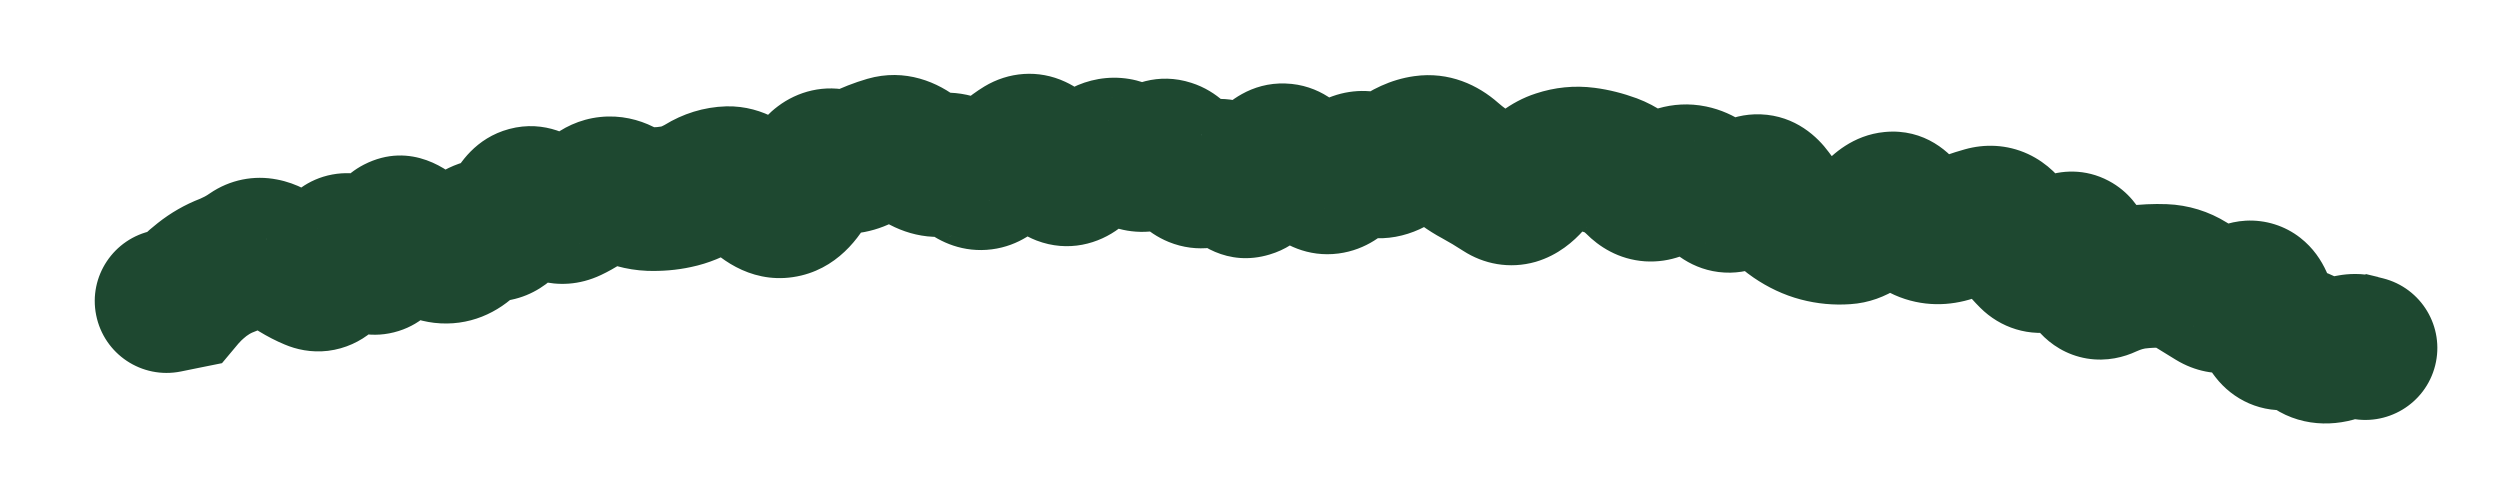 <?xml version="1.0" encoding="utf-8"?>
<svg xmlns="http://www.w3.org/2000/svg" fill="none" height="100%" overflow="visible" preserveAspectRatio="none" style="display: block;" viewBox="0 0 15 3" width="100%">
<path d="M0.915 1.384C0.682 1.431 0.53 1.658 0.577 1.891C0.624 2.125 0.851 2.276 1.085 2.229L1 1.807L0.915 1.384ZM1.098 1.787L1.183 2.209L1.332 2.179L1.43 2.062L1.098 1.787ZM1.213 1.677L1.479 2.016L1.213 1.677ZM1.678 1.549L1.412 1.889L1.412 1.889L1.678 1.549ZM2.011 1.555L2.425 1.677L2.011 1.555ZM2.322 1.477L2.74 1.582L2.322 1.477ZM2.468 1.402L2.765 1.088L2.468 1.402ZM2.655 1.509L2.605 1.937L2.655 1.509ZM2.806 1.449L2.499 1.147L2.806 1.449ZM3.097 1.26L2.713 1.063L3.097 1.26ZM3.729 1.148L3.539 1.534L3.729 1.148ZM3.898 1.194L3.882 1.625L3.898 1.194ZM4.368 1.069L4.358 0.638L4.358 0.638L4.368 1.069ZM5.166 0.948L5.356 1.335L5.166 0.948ZM6.614 0.918L6.395 0.547L6.395 0.547L6.614 0.918ZM7.739 0.944L7.968 0.58L7.968 0.58L7.739 0.944ZM8.057 1.043L8.376 1.333L8.057 1.043ZM9.014 1.144L9.248 0.782L9.014 1.144ZM9.512 0.954L9.568 0.527L9.568 0.527L9.512 0.954ZM9.67 0.994L9.821 0.59L9.67 0.994ZM9.983 1.108L10.237 1.456L9.983 1.108ZM10.149 1.061L10.062 1.483L10.149 1.061ZM10.623 1.166L10.972 0.912L10.623 1.166ZM10.915 1.38L10.805 1.797L10.915 1.38ZM11.563 1.384L11.696 0.974L11.563 1.384ZM11.729 1.372L11.893 1.771L11.729 1.372ZM11.906 1.311L12.024 1.726L11.906 1.311ZM12.185 1.541L11.881 1.846L12.185 1.541ZM12.359 1.5L12.055 1.194L12.359 1.5ZM12.636 1.718L12.453 1.328L12.636 1.718ZM12.815 1.663L12.87 2.091L12.815 1.663ZM12.983 1.656L13.001 1.225L12.983 1.656ZM13.137 1.703L12.911 2.07L13.137 1.703ZM13.279 1.79L13.504 1.422L13.279 1.79ZM13.452 1.771L13.674 2.141L13.452 1.771ZM13.858 2.073L14.144 1.751L13.858 2.073ZM14.019 2.099L13.884 1.689L14.019 2.099ZM14.154 2.078L14.056 2.498L14.269 1.662L14.154 2.078ZM14.096 2.064L14.194 1.644L13.991 2.482L14.096 2.064ZM14.088 2.507C14.319 2.564 14.553 2.424 14.611 2.193C14.669 1.962 14.529 1.728 14.298 1.67L14.193 2.088L14.088 2.507ZM1 1.807L1.085 2.229L1.183 2.209L1.098 1.787L1.013 1.364L0.915 1.384L1 1.807ZM1.098 1.787L1.43 2.062C1.438 2.052 1.454 2.036 1.479 2.016L1.213 1.677L0.947 1.338C0.882 1.389 0.82 1.447 0.766 1.512L1.098 1.787ZM1.213 1.677L1.479 2.016C1.494 2.005 1.505 1.999 1.512 1.996L1.357 1.594L1.202 1.192C1.109 1.228 1.024 1.277 0.947 1.338L1.213 1.677ZM1.357 1.594L1.512 1.996C1.596 1.964 1.675 1.921 1.748 1.871L1.503 1.516L1.258 1.161C1.237 1.176 1.218 1.185 1.202 1.192L1.357 1.594ZM1.503 1.516L1.748 1.871C1.715 1.894 1.674 1.913 1.626 1.922C1.579 1.932 1.536 1.93 1.502 1.924C1.468 1.917 1.444 1.907 1.431 1.9C1.424 1.897 1.419 1.894 1.416 1.892C1.415 1.891 1.414 1.89 1.413 1.889C1.413 1.889 1.412 1.889 1.412 1.889C1.412 1.889 1.412 1.889 1.412 1.889L1.678 1.549L1.944 1.21C1.879 1.159 1.784 1.1 1.662 1.077C1.525 1.05 1.38 1.077 1.258 1.161L1.503 1.516ZM1.678 1.549L1.412 1.889C1.503 1.96 1.602 2.023 1.708 2.067L1.874 1.67L2.04 1.272C2.025 1.265 1.993 1.248 1.944 1.21L1.678 1.549ZM1.874 1.67L1.708 2.067C1.776 2.096 1.866 2.117 1.968 2.105C2.073 2.092 2.163 2.048 2.231 1.991C2.353 1.889 2.402 1.753 2.425 1.677L2.011 1.555L1.598 1.433C1.59 1.458 1.602 1.393 1.678 1.33C1.724 1.291 1.788 1.258 1.867 1.249C1.942 1.24 2.003 1.256 2.04 1.272L1.874 1.67ZM2.011 1.555L2.425 1.677C2.424 1.679 2.422 1.686 2.417 1.698C2.412 1.709 2.402 1.728 2.385 1.751C2.352 1.797 2.277 1.871 2.152 1.895C2.031 1.917 1.94 1.877 1.9 1.854C1.879 1.842 1.865 1.831 1.858 1.824C1.85 1.818 1.847 1.813 1.846 1.813L2.168 1.526L2.489 1.238C2.454 1.199 2.402 1.148 2.332 1.108C2.261 1.067 2.141 1.02 1.994 1.047C1.843 1.075 1.745 1.166 1.691 1.24C1.639 1.31 1.613 1.382 1.598 1.433L2.011 1.555ZM2.168 1.526L1.846 1.813C1.882 1.853 1.938 1.908 2.017 1.95C2.101 1.995 2.237 2.035 2.392 1.986C2.539 1.94 2.622 1.837 2.664 1.77C2.705 1.702 2.727 1.633 2.74 1.582L2.322 1.477L1.904 1.372C1.902 1.379 1.907 1.355 1.928 1.32C1.949 1.285 2.01 1.203 2.132 1.164C2.26 1.124 2.368 1.16 2.421 1.188C2.446 1.202 2.464 1.215 2.473 1.223C2.483 1.231 2.488 1.237 2.489 1.238L2.168 1.526ZM2.322 1.477L2.74 1.582C2.742 1.574 2.739 1.589 2.724 1.616C2.711 1.641 2.669 1.708 2.578 1.755C2.472 1.809 2.362 1.805 2.282 1.778C2.215 1.755 2.179 1.721 2.172 1.715L2.468 1.402L2.765 1.088C2.704 1.031 2.471 0.84 2.183 0.988C2.067 1.048 2.003 1.139 1.97 1.199C1.936 1.26 1.916 1.322 1.904 1.372L2.322 1.477ZM2.468 1.402L2.172 1.715C2.266 1.804 2.412 1.914 2.605 1.937L2.655 1.509L2.705 1.081C2.749 1.086 2.775 1.1 2.781 1.103C2.787 1.107 2.782 1.104 2.765 1.088L2.468 1.402ZM2.655 1.509L2.605 1.937C2.814 1.961 2.991 1.876 3.114 1.751L2.806 1.449L2.499 1.147C2.51 1.135 2.536 1.114 2.577 1.097C2.62 1.081 2.665 1.076 2.705 1.081L2.655 1.509ZM2.806 1.449L3.114 1.751C3.107 1.758 3.09 1.774 3.061 1.787C3.031 1.801 2.996 1.81 2.96 1.81L2.955 1.379L2.95 0.948C2.76 0.95 2.607 1.037 2.499 1.147L2.806 1.449ZM2.955 1.379L2.96 1.81C3.259 1.807 3.416 1.581 3.48 1.457L3.097 1.26L2.713 1.063C2.708 1.072 2.718 1.048 2.753 1.019C2.794 0.984 2.863 0.949 2.95 0.948L2.955 1.379ZM3.097 1.26L3.48 1.457C3.48 1.458 3.427 1.567 3.277 1.607C3.111 1.651 2.998 1.568 2.98 1.553L3.252 1.219L3.524 0.884C3.443 0.818 3.272 0.716 3.055 0.774C2.853 0.828 2.754 0.984 2.713 1.063L3.097 1.26ZM3.252 1.219L2.98 1.553C3.104 1.654 3.341 1.775 3.606 1.65L3.422 1.26L3.238 0.87C3.306 0.838 3.381 0.833 3.443 0.848C3.471 0.855 3.491 0.864 3.504 0.871C3.516 0.878 3.523 0.883 3.524 0.884L3.252 1.219ZM3.422 1.26L3.606 1.65C3.693 1.609 3.772 1.556 3.845 1.496L3.57 1.164L3.295 0.832C3.271 0.852 3.252 0.863 3.238 0.87L3.422 1.26ZM3.57 1.164L3.845 1.496C3.815 1.521 3.762 1.552 3.691 1.559C3.62 1.566 3.567 1.548 3.539 1.534L3.729 1.148L3.92 0.761C3.834 0.718 3.724 0.689 3.601 0.702C3.476 0.715 3.373 0.768 3.295 0.832L3.57 1.164ZM3.729 1.148L3.539 1.534C3.641 1.585 3.756 1.62 3.882 1.625L3.898 1.194L3.914 0.763C3.931 0.764 3.934 0.768 3.92 0.761L3.729 1.148ZM3.898 1.194L3.882 1.625C3.971 1.628 4.06 1.621 4.147 1.602L4.058 1.18L3.969 0.759C3.952 0.762 3.934 0.764 3.914 0.763L3.898 1.194ZM4.058 1.18L4.147 1.602C4.252 1.58 4.349 1.539 4.437 1.485L4.212 1.117L3.987 0.75C3.98 0.754 3.975 0.756 3.973 0.757C3.971 0.758 3.97 0.758 3.97 0.758C3.969 0.758 3.969 0.759 3.969 0.759L4.058 1.18ZM4.212 1.117L4.437 1.485C4.434 1.487 4.427 1.491 4.416 1.494C4.405 1.498 4.392 1.5 4.378 1.5L4.368 1.069L4.358 0.638C4.221 0.642 4.096 0.683 3.987 0.75L4.212 1.117ZM4.368 1.069L4.378 1.5C4.318 1.502 4.272 1.484 4.248 1.471C4.226 1.459 4.219 1.45 4.228 1.459L4.538 1.16L4.849 0.861C4.754 0.763 4.588 0.633 4.358 0.638L4.368 1.069ZM4.538 1.16L4.228 1.459C4.327 1.562 4.532 1.719 4.808 1.653L4.706 1.234L4.605 0.815C4.682 0.796 4.752 0.81 4.798 0.83C4.838 0.847 4.854 0.866 4.849 0.861L4.538 1.16ZM4.706 1.234L4.808 1.653C5.056 1.593 5.182 1.386 5.238 1.273L4.854 1.079L4.469 0.884C4.458 0.907 4.456 0.903 4.47 0.888C4.485 0.873 4.529 0.833 4.605 0.815L4.706 1.234ZM4.854 1.079L5.238 1.273C5.248 1.255 5.235 1.289 5.185 1.327C5.156 1.348 5.114 1.372 5.057 1.385C5 1.397 4.943 1.395 4.894 1.382L5.005 0.965L5.116 0.548C4.946 0.503 4.785 0.549 4.667 0.638C4.566 0.714 4.505 0.812 4.469 0.884L4.854 1.079ZM5.005 0.965L4.894 1.382C5.052 1.423 5.212 1.406 5.356 1.335L5.166 0.948L4.975 0.562C4.992 0.554 5.015 0.546 5.043 0.543C5.071 0.54 5.096 0.543 5.116 0.548L5.005 0.965ZM5.166 0.948L5.356 1.335C5.386 1.32 5.415 1.309 5.442 1.301L5.323 0.887L5.204 0.473C5.125 0.496 5.049 0.526 4.975 0.562L5.166 0.948ZM5.323 0.887L5.442 1.301C5.39 1.316 5.336 1.316 5.289 1.303C5.246 1.291 5.222 1.272 5.216 1.268L5.487 0.932L5.758 0.597C5.63 0.494 5.432 0.407 5.204 0.473L5.323 0.887ZM5.487 0.932L5.216 1.268C5.332 1.361 5.505 1.446 5.714 1.415L5.651 0.989L5.589 0.562C5.635 0.556 5.678 0.562 5.711 0.573C5.741 0.583 5.756 0.596 5.758 0.597L5.487 0.932ZM5.651 0.989L5.714 1.415C5.671 1.422 5.631 1.417 5.599 1.406C5.57 1.397 5.553 1.385 5.55 1.382L5.814 1.041L6.078 0.7C5.959 0.609 5.79 0.533 5.589 0.562L5.651 0.989ZM5.814 1.041L5.55 1.382C5.64 1.452 5.779 1.518 5.951 1.496C6.115 1.475 6.228 1.383 6.294 1.31L5.974 1.021L5.654 0.731C5.669 0.715 5.73 0.655 5.84 0.641C5.959 0.626 6.043 0.674 6.078 0.7L5.814 1.041ZM5.974 1.021L6.294 1.31C6.323 1.277 6.344 1.262 6.354 1.256L6.13 0.887L5.906 0.519C5.811 0.577 5.727 0.651 5.654 0.731L5.974 1.021ZM6.13 0.887L6.354 1.256C6.317 1.278 6.264 1.3 6.199 1.304C6.132 1.309 6.074 1.294 6.029 1.273C5.952 1.237 5.925 1.189 5.935 1.203L6.293 0.963L6.651 0.723C6.605 0.655 6.524 0.552 6.392 0.491C6.229 0.415 6.05 0.432 5.906 0.519L6.13 0.887ZM6.293 0.963L5.935 1.203C5.98 1.271 6.069 1.385 6.219 1.443C6.41 1.516 6.593 1.463 6.718 1.368L6.455 1.026L6.192 0.684C6.221 0.662 6.27 0.633 6.337 0.621C6.407 0.608 6.475 0.617 6.53 0.639C6.626 0.676 6.661 0.737 6.651 0.723L6.293 0.963ZM6.455 1.026L6.718 1.368C6.758 1.337 6.796 1.311 6.833 1.289L6.614 0.918L6.395 0.547C6.326 0.588 6.258 0.634 6.192 0.684L6.455 1.026ZM6.614 0.918L6.833 1.289C6.795 1.312 6.733 1.333 6.659 1.327C6.587 1.321 6.539 1.293 6.517 1.277L6.774 0.931L7.032 0.585C6.956 0.529 6.854 0.478 6.729 0.468C6.601 0.458 6.486 0.493 6.395 0.547L6.614 0.918ZM6.774 0.931L6.517 1.277C6.602 1.34 6.722 1.395 6.868 1.391C7.012 1.387 7.127 1.326 7.207 1.262L6.936 0.926L6.665 0.591C6.69 0.57 6.752 0.532 6.843 0.529C6.935 0.526 7.001 0.562 7.032 0.585L6.774 0.931ZM6.936 0.926L7.207 1.262C7.183 1.281 7.14 1.309 7.078 1.324C7.012 1.34 6.945 1.337 6.884 1.317C6.827 1.299 6.789 1.271 6.769 1.253C6.75 1.236 6.741 1.222 6.74 1.222L7.096 0.978L7.451 0.734C7.404 0.665 7.309 0.548 7.148 0.497C6.95 0.433 6.775 0.502 6.665 0.591L6.936 0.926ZM7.096 0.978L6.74 1.222C6.787 1.29 6.873 1.395 7.013 1.452C7.184 1.521 7.356 1.49 7.487 1.407L7.256 1.043L7.025 0.679C7.057 0.659 7.105 0.637 7.166 0.63C7.23 0.623 7.289 0.633 7.338 0.653C7.384 0.672 7.414 0.696 7.429 0.71C7.437 0.718 7.443 0.724 7.446 0.728C7.449 0.732 7.451 0.734 7.451 0.734L7.096 0.978ZM7.256 1.043L7.487 1.407C7.433 1.441 7.34 1.472 7.234 1.446C7.143 1.424 7.097 1.373 7.09 1.365L7.415 1.082L7.74 0.798C7.681 0.73 7.582 0.643 7.438 0.608C7.279 0.57 7.133 0.611 7.025 0.679L7.256 1.043ZM7.415 1.082L7.09 1.365C7.174 1.462 7.364 1.604 7.618 1.527C7.808 1.471 7.907 1.32 7.946 1.256L7.577 1.033L7.208 0.811C7.205 0.814 7.213 0.801 7.232 0.782C7.251 0.763 7.297 0.724 7.371 0.702C7.454 0.677 7.542 0.682 7.619 0.714C7.686 0.742 7.725 0.781 7.74 0.798L7.415 1.082ZM7.577 1.033L7.946 1.256C7.96 1.233 7.939 1.28 7.866 1.32C7.823 1.344 7.761 1.365 7.686 1.362C7.611 1.36 7.55 1.335 7.509 1.309L7.739 0.944L7.968 0.58C7.901 0.537 7.814 0.504 7.713 0.501C7.611 0.497 7.522 0.525 7.452 0.564C7.325 0.634 7.249 0.742 7.208 0.811L7.577 1.033ZM7.739 0.944L7.509 1.309C7.539 1.328 7.572 1.353 7.609 1.386L7.896 1.064L8.183 0.742C8.115 0.682 8.043 0.627 7.968 0.58L7.739 0.944ZM7.896 1.064L7.609 1.386C7.699 1.466 7.846 1.545 8.031 1.521C8.2 1.499 8.314 1.402 8.376 1.333L8.057 1.043L7.738 0.753C7.745 0.745 7.805 0.681 7.92 0.666C8.051 0.649 8.145 0.709 8.183 0.742L7.896 1.064ZM8.057 1.043L8.376 1.333C8.375 1.334 8.345 1.368 8.282 1.39C8.206 1.417 8.12 1.413 8.048 1.382L8.219 0.986L8.39 0.591C8.265 0.536 8.126 0.531 7.996 0.577C7.879 0.618 7.794 0.691 7.738 0.753L8.057 1.043ZM8.219 0.986L8.048 1.382C8.275 1.48 8.492 1.414 8.641 1.302L8.381 0.958L8.122 0.613C8.135 0.604 8.169 0.581 8.225 0.572C8.285 0.561 8.343 0.57 8.39 0.591L8.219 0.986ZM8.381 0.958L8.641 1.302C8.654 1.292 8.641 1.306 8.606 1.311L8.546 0.884L8.485 0.457C8.342 0.477 8.22 0.54 8.122 0.613L8.381 0.958ZM8.546 0.884L8.606 1.311C8.561 1.317 8.517 1.311 8.48 1.298C8.445 1.285 8.425 1.269 8.419 1.264L8.704 0.941L8.989 0.617C8.87 0.512 8.696 0.427 8.485 0.457L8.546 0.884ZM8.704 0.941L8.419 1.264C8.491 1.327 8.568 1.384 8.652 1.429L8.859 1.051L9.066 0.673C9.046 0.662 9.021 0.645 8.989 0.617L8.704 0.941ZM8.859 1.051L8.652 1.429C8.694 1.452 8.736 1.477 8.779 1.505L9.014 1.144L9.248 0.782C9.188 0.743 9.127 0.707 9.066 0.673L8.859 1.051ZM9.014 1.144L8.779 1.505C8.901 1.584 9.056 1.616 9.214 1.571C9.35 1.531 9.444 1.446 9.5 1.383L9.178 1.096L8.857 0.809C8.858 0.807 8.867 0.798 8.884 0.785C8.901 0.773 8.931 0.755 8.973 0.743C9.017 0.73 9.069 0.725 9.123 0.734C9.176 0.743 9.218 0.762 9.248 0.782L9.014 1.144ZM9.178 1.096L9.5 1.383C9.507 1.375 9.512 1.37 9.515 1.367C9.519 1.363 9.52 1.362 9.52 1.363C9.519 1.364 9.506 1.373 9.482 1.381L9.349 0.971L9.215 0.561C9.06 0.611 8.942 0.713 8.857 0.809L9.178 1.096ZM9.349 0.971L9.482 1.381C9.482 1.381 9.479 1.382 9.474 1.382C9.468 1.383 9.462 1.383 9.456 1.382L9.512 0.954L9.568 0.527C9.446 0.511 9.327 0.524 9.215 0.561L9.349 0.971ZM9.512 0.954L9.456 1.382C9.476 1.384 9.497 1.389 9.519 1.398L9.67 0.994L9.821 0.59C9.739 0.56 9.654 0.538 9.568 0.527L9.512 0.954ZM9.67 0.994L9.519 1.398C9.5 1.391 9.499 1.385 9.516 1.401L9.822 1.098L10.128 0.794C10.046 0.711 9.944 0.636 9.821 0.59L9.67 0.994ZM9.822 1.098L9.516 1.401C9.592 1.478 9.71 1.557 9.87 1.568C10.028 1.578 10.154 1.517 10.237 1.456L9.983 1.108L9.729 0.76C9.754 0.742 9.824 0.7 9.928 0.707C10.034 0.715 10.101 0.767 10.128 0.794L9.822 1.098ZM9.983 1.108L10.237 1.456C10.235 1.458 10.218 1.47 10.186 1.479C10.152 1.489 10.108 1.493 10.062 1.483L10.149 1.061L10.237 0.639C10.028 0.596 9.851 0.671 9.729 0.76L9.983 1.108ZM10.149 1.061L10.062 1.483C9.989 1.468 9.96 1.429 9.967 1.438L10.299 1.163L10.631 0.888C10.545 0.783 10.415 0.676 10.237 0.639L10.149 1.061ZM10.299 1.163L9.967 1.438C10.043 1.528 10.182 1.639 10.383 1.636C10.566 1.632 10.694 1.534 10.761 1.471L10.462 1.16L10.164 0.849C10.169 0.844 10.239 0.776 10.367 0.774C10.515 0.771 10.603 0.854 10.631 0.888L10.299 1.163ZM10.462 1.16L10.761 1.471C10.755 1.476 10.675 1.553 10.532 1.548C10.375 1.542 10.292 1.444 10.274 1.419L10.623 1.166L10.972 0.912C10.907 0.824 10.775 0.694 10.564 0.686C10.368 0.679 10.231 0.784 10.164 0.849L10.462 1.16ZM10.623 1.166L10.274 1.419C10.34 1.51 10.422 1.598 10.522 1.666L10.765 1.31L11.007 0.953C11.01 0.955 10.996 0.947 10.972 0.912L10.623 1.166ZM10.765 1.31L10.522 1.666C10.607 1.724 10.702 1.77 10.805 1.797L10.915 1.38L11.025 0.963C11.026 0.964 11.02 0.962 11.007 0.953L10.765 1.31ZM10.915 1.38L10.805 1.797C10.903 1.823 11.003 1.832 11.102 1.825L11.074 1.395L11.047 0.965C11.037 0.966 11.03 0.965 11.025 0.963L10.915 1.38ZM11.074 1.395L11.102 1.825C11.329 1.811 11.488 1.666 11.575 1.571L11.257 1.28L10.938 0.989C10.922 1.007 10.919 1.007 10.931 0.999C10.943 0.992 10.983 0.969 11.047 0.965L11.074 1.395ZM11.257 1.28L11.575 1.571C11.575 1.571 11.572 1.575 11.566 1.579C11.56 1.584 11.551 1.592 11.538 1.6C11.512 1.617 11.461 1.644 11.388 1.65C11.309 1.658 11.231 1.639 11.168 1.601C11.111 1.568 11.079 1.527 11.066 1.508L11.422 1.265L11.777 1.021C11.706 0.916 11.549 0.769 11.308 0.792C11.116 0.81 10.992 0.93 10.938 0.989L11.257 1.28ZM11.422 1.265L11.066 1.508C11.141 1.618 11.257 1.738 11.43 1.794L11.563 1.384L11.696 0.974C11.766 0.997 11.788 1.037 11.777 1.021L11.422 1.265ZM11.563 1.384L11.43 1.794C11.597 1.848 11.758 1.826 11.893 1.771L11.729 1.372L11.566 0.974C11.572 0.971 11.588 0.965 11.613 0.964C11.639 0.962 11.668 0.965 11.696 0.974L11.563 1.384ZM11.729 1.372L11.893 1.771C11.939 1.752 11.982 1.737 12.024 1.726L11.906 1.311L11.789 0.896C11.714 0.917 11.639 0.943 11.566 0.974L11.729 1.372ZM11.906 1.311L12.024 1.726C11.965 1.742 11.885 1.743 11.806 1.707C11.736 1.675 11.704 1.629 11.696 1.617L12.056 1.38L12.415 1.143C12.366 1.068 12.288 0.98 12.168 0.924C12.04 0.865 11.906 0.863 11.789 0.896L11.906 1.311ZM12.056 1.38L11.696 1.617C11.75 1.7 11.812 1.777 11.881 1.846L12.185 1.541L12.489 1.235C12.468 1.215 12.443 1.185 12.415 1.143L12.056 1.38ZM12.185 1.541L11.881 1.846C12.001 1.966 12.176 2.026 12.359 1.984C12.504 1.95 12.606 1.863 12.663 1.806L12.359 1.5L12.055 1.194C12.041 1.208 12.078 1.164 12.165 1.144C12.215 1.132 12.278 1.13 12.345 1.15C12.411 1.17 12.458 1.205 12.489 1.235L12.185 1.541ZM12.359 1.5L12.663 1.806C12.66 1.809 12.627 1.843 12.562 1.868C12.483 1.898 12.364 1.909 12.248 1.847C12.149 1.794 12.107 1.718 12.095 1.695C12.082 1.668 12.081 1.653 12.083 1.664L12.505 1.577L12.927 1.49C12.917 1.44 12.9 1.376 12.868 1.312C12.838 1.251 12.775 1.15 12.652 1.085C12.511 1.01 12.365 1.02 12.256 1.062C12.161 1.098 12.094 1.156 12.055 1.194L12.359 1.5ZM12.505 1.577L12.083 1.664C12.099 1.742 12.135 1.884 12.241 1.998C12.304 2.066 12.397 2.13 12.521 2.151C12.642 2.171 12.746 2.142 12.819 2.108L12.636 1.718L12.453 1.328C12.495 1.308 12.57 1.285 12.665 1.3C12.762 1.317 12.831 1.367 12.872 1.411C12.909 1.45 12.923 1.485 12.927 1.493C12.931 1.503 12.93 1.504 12.927 1.49L12.505 1.577ZM12.636 1.718L12.819 2.108C12.848 2.095 12.864 2.092 12.87 2.091L12.815 1.663L12.76 1.236C12.651 1.25 12.549 1.283 12.453 1.328L12.636 1.718ZM12.815 1.663L12.87 2.091C12.904 2.087 12.936 2.085 12.965 2.087L12.983 1.656L13.001 1.225C12.921 1.222 12.84 1.226 12.76 1.236L12.815 1.663ZM12.983 1.656L12.965 2.087C12.957 2.086 12.947 2.085 12.936 2.081C12.926 2.078 12.917 2.074 12.911 2.07L13.137 1.703L13.362 1.336C13.253 1.268 13.13 1.23 13.001 1.225L12.983 1.656ZM13.137 1.703L12.911 2.07C12.959 2.1 13.006 2.129 13.054 2.158L13.279 1.79L13.504 1.422C13.457 1.393 13.409 1.365 13.362 1.336L13.137 1.703ZM13.279 1.79L13.054 2.158C13.295 2.305 13.537 2.223 13.674 2.141L13.452 1.771L13.23 1.402C13.231 1.402 13.26 1.384 13.312 1.378C13.372 1.372 13.442 1.384 13.504 1.422L13.279 1.79ZM13.452 1.771L13.674 2.141C13.654 2.153 13.602 2.181 13.523 2.185C13.433 2.19 13.343 2.162 13.272 2.107C13.21 2.058 13.183 2.005 13.173 1.984C13.163 1.961 13.161 1.949 13.163 1.956L13.586 1.876L14.01 1.796C13.996 1.725 13.957 1.548 13.802 1.427C13.709 1.354 13.593 1.318 13.475 1.324C13.368 1.33 13.284 1.369 13.23 1.402L13.452 1.771ZM13.586 1.876L13.163 1.956C13.178 2.036 13.209 2.156 13.292 2.262C13.396 2.397 13.569 2.485 13.769 2.456L13.706 2.029L13.643 1.603C13.698 1.595 13.767 1.599 13.836 1.629C13.902 1.657 13.946 1.7 13.972 1.733C14.015 1.788 14.016 1.827 14.01 1.796L13.586 1.876ZM13.706 2.029L13.769 2.456C13.744 2.459 13.709 2.46 13.668 2.448C13.627 2.436 13.594 2.416 13.572 2.396L13.858 2.073L14.144 1.751C14.002 1.625 13.822 1.576 13.643 1.603L13.706 2.029ZM13.858 2.073L13.572 2.396C13.752 2.556 13.975 2.567 14.154 2.508L14.019 2.099L13.884 1.689C13.901 1.684 13.942 1.674 13.998 1.682C14.057 1.692 14.108 1.719 14.144 1.751L13.858 2.073ZM14.019 2.099L14.154 2.508C14.173 2.502 14.176 2.502 14.167 2.504C14.162 2.504 14.149 2.506 14.13 2.506C14.112 2.506 14.079 2.504 14.039 2.493L14.154 2.078L14.269 1.662C14.17 1.635 14.081 1.644 14.035 1.652C13.981 1.66 13.929 1.675 13.884 1.689L14.019 2.099ZM14.154 2.078L14.252 1.658L14.194 1.644L14.096 2.064L13.998 2.484L14.056 2.498L14.154 2.078ZM14.096 2.064L13.991 2.482L14.088 2.507L14.193 2.088L14.298 1.67L14.201 1.646L14.096 2.064Z" fill="#1E4830" id="Vector 23"/>
</svg>